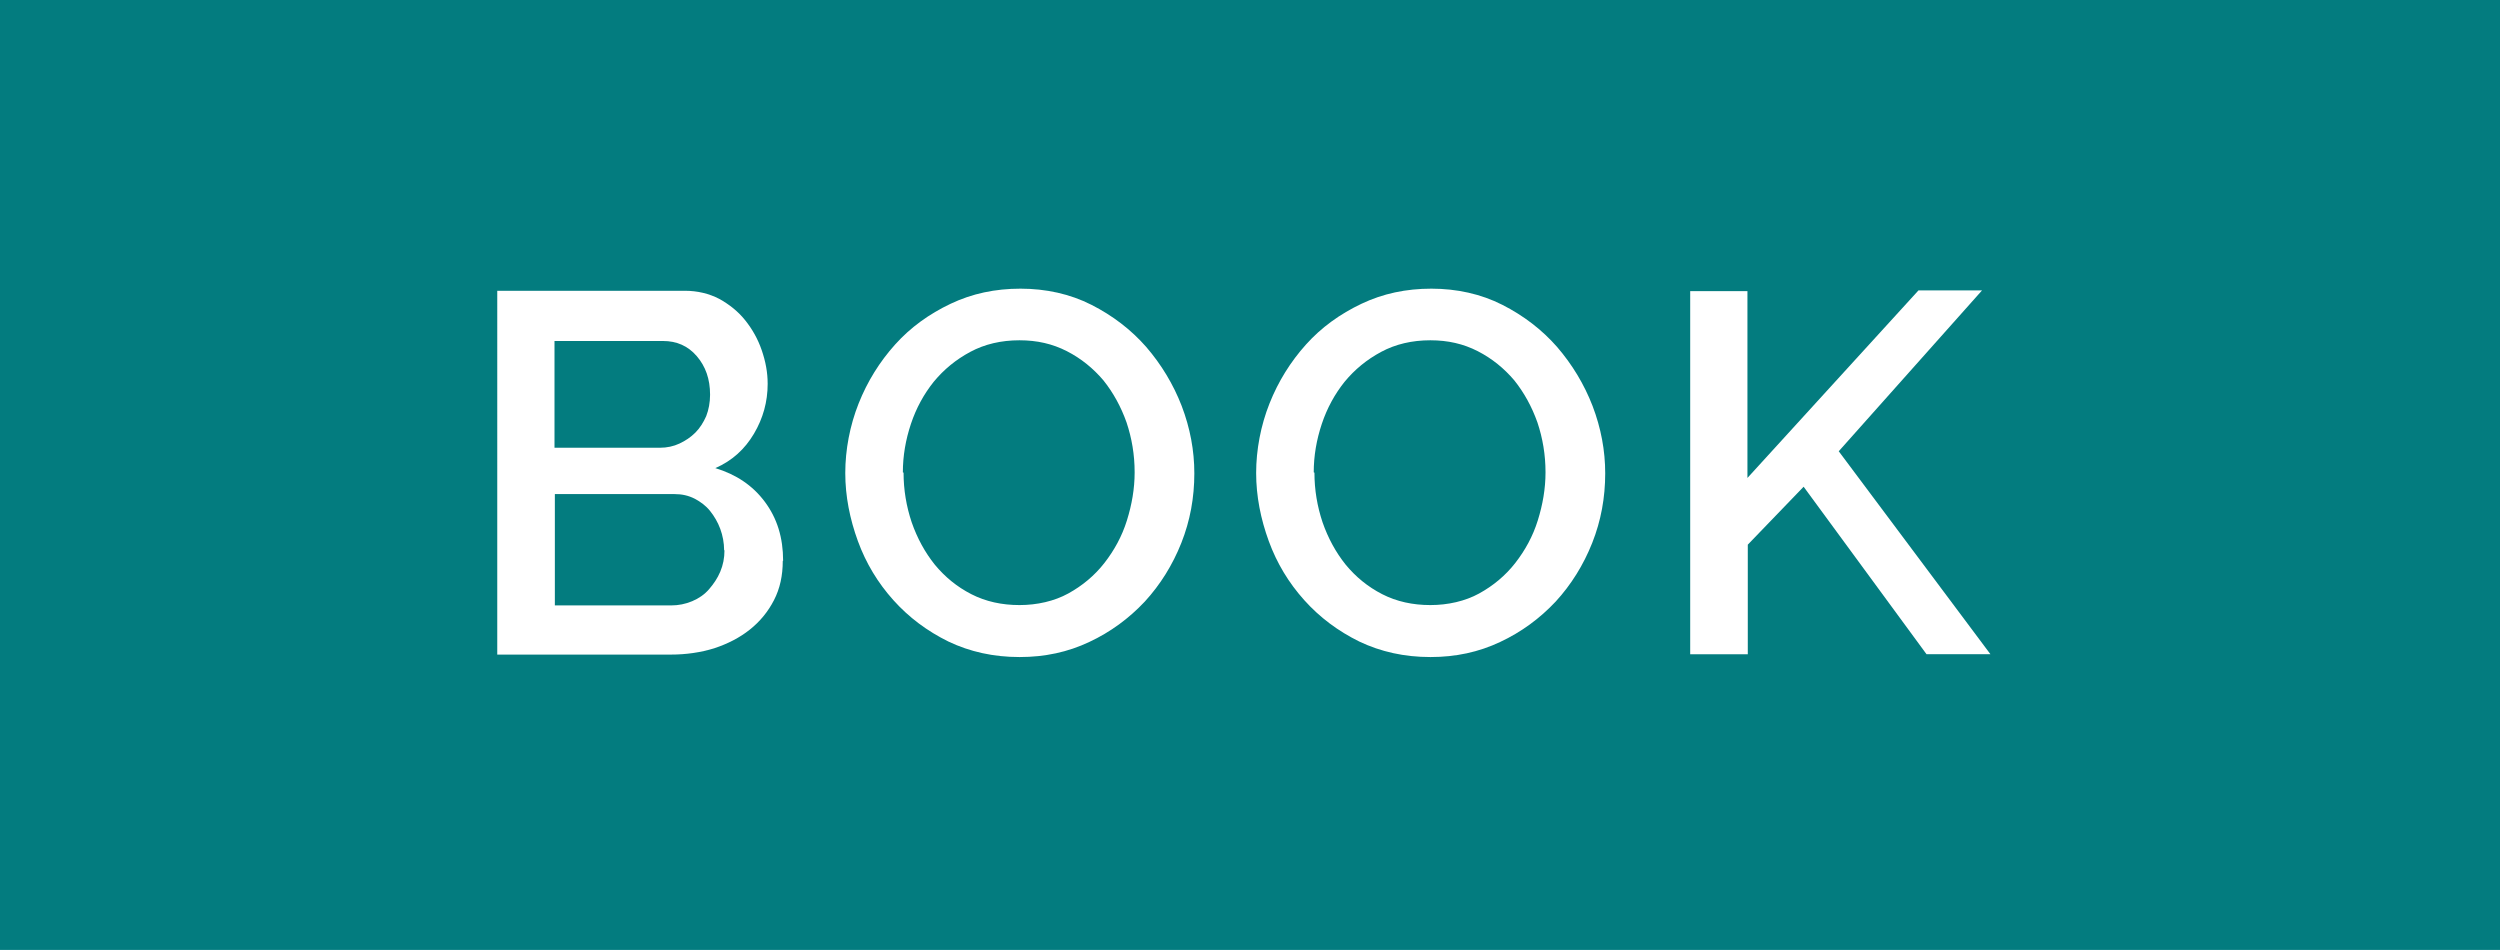 <?xml version="1.0" encoding="UTF-8"?><svg id="uuid-76050f13-befe-4d64-882f-6e3b88befd9a" xmlns="http://www.w3.org/2000/svg" viewBox="0 0 71.19 27.05"><defs><style>.uuid-a7ccd5ce-0eda-479b-9845-a1eff9b80e49{fill:#037c7f;}.uuid-17e8eafe-f06f-4b03-b6d5-16a083bedff2{fill:#fff;}</style></defs><rect class="uuid-a7ccd5ce-0eda-479b-9845-a1eff9b80e49" width="71.19" height="27.05"/><g><path class="uuid-17e8eafe-f06f-4b03-b6d5-16a083bedff2" d="M22.29,15.97c0,.42-.08,.79-.25,1.12-.17,.33-.4,.61-.69,.84-.29,.23-.62,.4-1.01,.53-.39,.12-.8,.18-1.24,.18h-4.94V8.28h5.34c.36,0,.69,.08,.98,.23,.29,.16,.54,.36,.74,.61,.2,.25,.36,.53,.47,.85,.11,.32,.17,.63,.17,.96,0,.51-.13,.98-.39,1.42-.26,.44-.62,.77-1.1,.98,.59,.18,1.06,.49,1.41,.96s.52,1.02,.52,1.68Zm-6.5-6.27v3.05h3c.2,0,.39-.04,.56-.12,.17-.08,.32-.18,.45-.31,.13-.13,.23-.29,.31-.47,.07-.18,.11-.39,.11-.61,0-.45-.13-.81-.38-1.1-.25-.29-.57-.43-.96-.43h-3.09Zm4.83,5.97c0-.21-.04-.42-.11-.61-.07-.19-.17-.36-.29-.51-.12-.15-.27-.26-.44-.35-.18-.09-.36-.13-.57-.13h-3.41v3.17h3.31c.21,0,.41-.04,.6-.12s.35-.19,.48-.34,.24-.31,.32-.5,.12-.39,.12-.61Z"/><path class="uuid-17e8eafe-f06f-4b03-b6d5-16a083bedff2" d="M29.03,18.71c-.74,0-1.41-.15-2.02-.44-.61-.3-1.13-.69-1.57-1.18s-.78-1.05-1.01-1.68-.36-1.28-.36-1.94,.13-1.35,.38-1.98c.25-.63,.6-1.19,1.04-1.68,.44-.49,.97-.87,1.58-1.16,.61-.29,1.27-.43,1.99-.43s1.41,.15,2.02,.46c.61,.31,1.13,.71,1.56,1.2,.43,.5,.77,1.06,1.01,1.68,.24,.63,.36,1.27,.36,1.92,0,.69-.12,1.35-.37,1.98-.25,.63-.6,1.19-1.04,1.67-.45,.48-.98,.87-1.58,1.15-.61,.29-1.27,.43-1.98,.43Zm-3.3-5.25c0,.49,.08,.96,.23,1.41,.16,.46,.38,.86,.66,1.21,.29,.35,.63,.63,1.04,.84,.41,.21,.87,.31,1.37,.31s.99-.11,1.39-.33c.4-.22,.75-.51,1.03-.87,.28-.36,.5-.76,.64-1.21s.22-.9,.22-1.37c0-.5-.08-.97-.23-1.42-.16-.45-.38-.85-.66-1.2-.29-.34-.63-.62-1.04-.83s-.85-.31-1.35-.31c-.52,0-.99,.11-1.4,.33-.41,.22-.75,.5-1.04,.85-.28,.35-.5,.75-.65,1.2-.15,.45-.23,.91-.23,1.38Z"/><path class="uuid-17e8eafe-f06f-4b03-b6d5-16a083bedff2" d="M40.73,18.71c-.74,0-1.41-.15-2.02-.44-.61-.3-1.13-.69-1.57-1.18s-.78-1.05-1.01-1.68-.36-1.28-.36-1.94,.13-1.35,.38-1.98c.25-.63,.6-1.19,1.04-1.68,.44-.49,.97-.87,1.58-1.16,.61-.29,1.27-.43,1.99-.43s1.41,.15,2.02,.46c.61,.31,1.13,.71,1.56,1.2,.43,.5,.77,1.06,1.01,1.68,.24,.63,.36,1.27,.36,1.92,0,.69-.12,1.35-.37,1.98-.25,.63-.6,1.19-1.04,1.67-.45,.48-.98,.87-1.58,1.15-.61,.29-1.27,.43-1.98,.43Zm-3.3-5.25c0,.49,.08,.96,.23,1.41,.16,.46,.38,.86,.66,1.21,.29,.35,.63,.63,1.04,.84,.41,.21,.87,.31,1.37,.31s.99-.11,1.39-.33c.4-.22,.75-.51,1.03-.87,.28-.36,.5-.76,.64-1.21s.22-.9,.22-1.37c0-.5-.08-.97-.23-1.42-.16-.45-.38-.85-.66-1.2-.29-.34-.63-.62-1.04-.83s-.85-.31-1.35-.31c-.52,0-.99,.11-1.4,.33-.41,.22-.75,.5-1.04,.85-.28,.35-.5,.75-.65,1.2-.15,.45-.23,.91-.23,1.38Z"/><path class="uuid-17e8eafe-f06f-4b03-b6d5-16a083bedff2" d="M48.13,18.63V8.29h1.63v5.32l4.87-5.34h1.81l-4.08,4.58,4.32,5.78h-1.82l-3.5-4.77-1.59,1.65v3.12h-1.63Z"/></g></svg>
